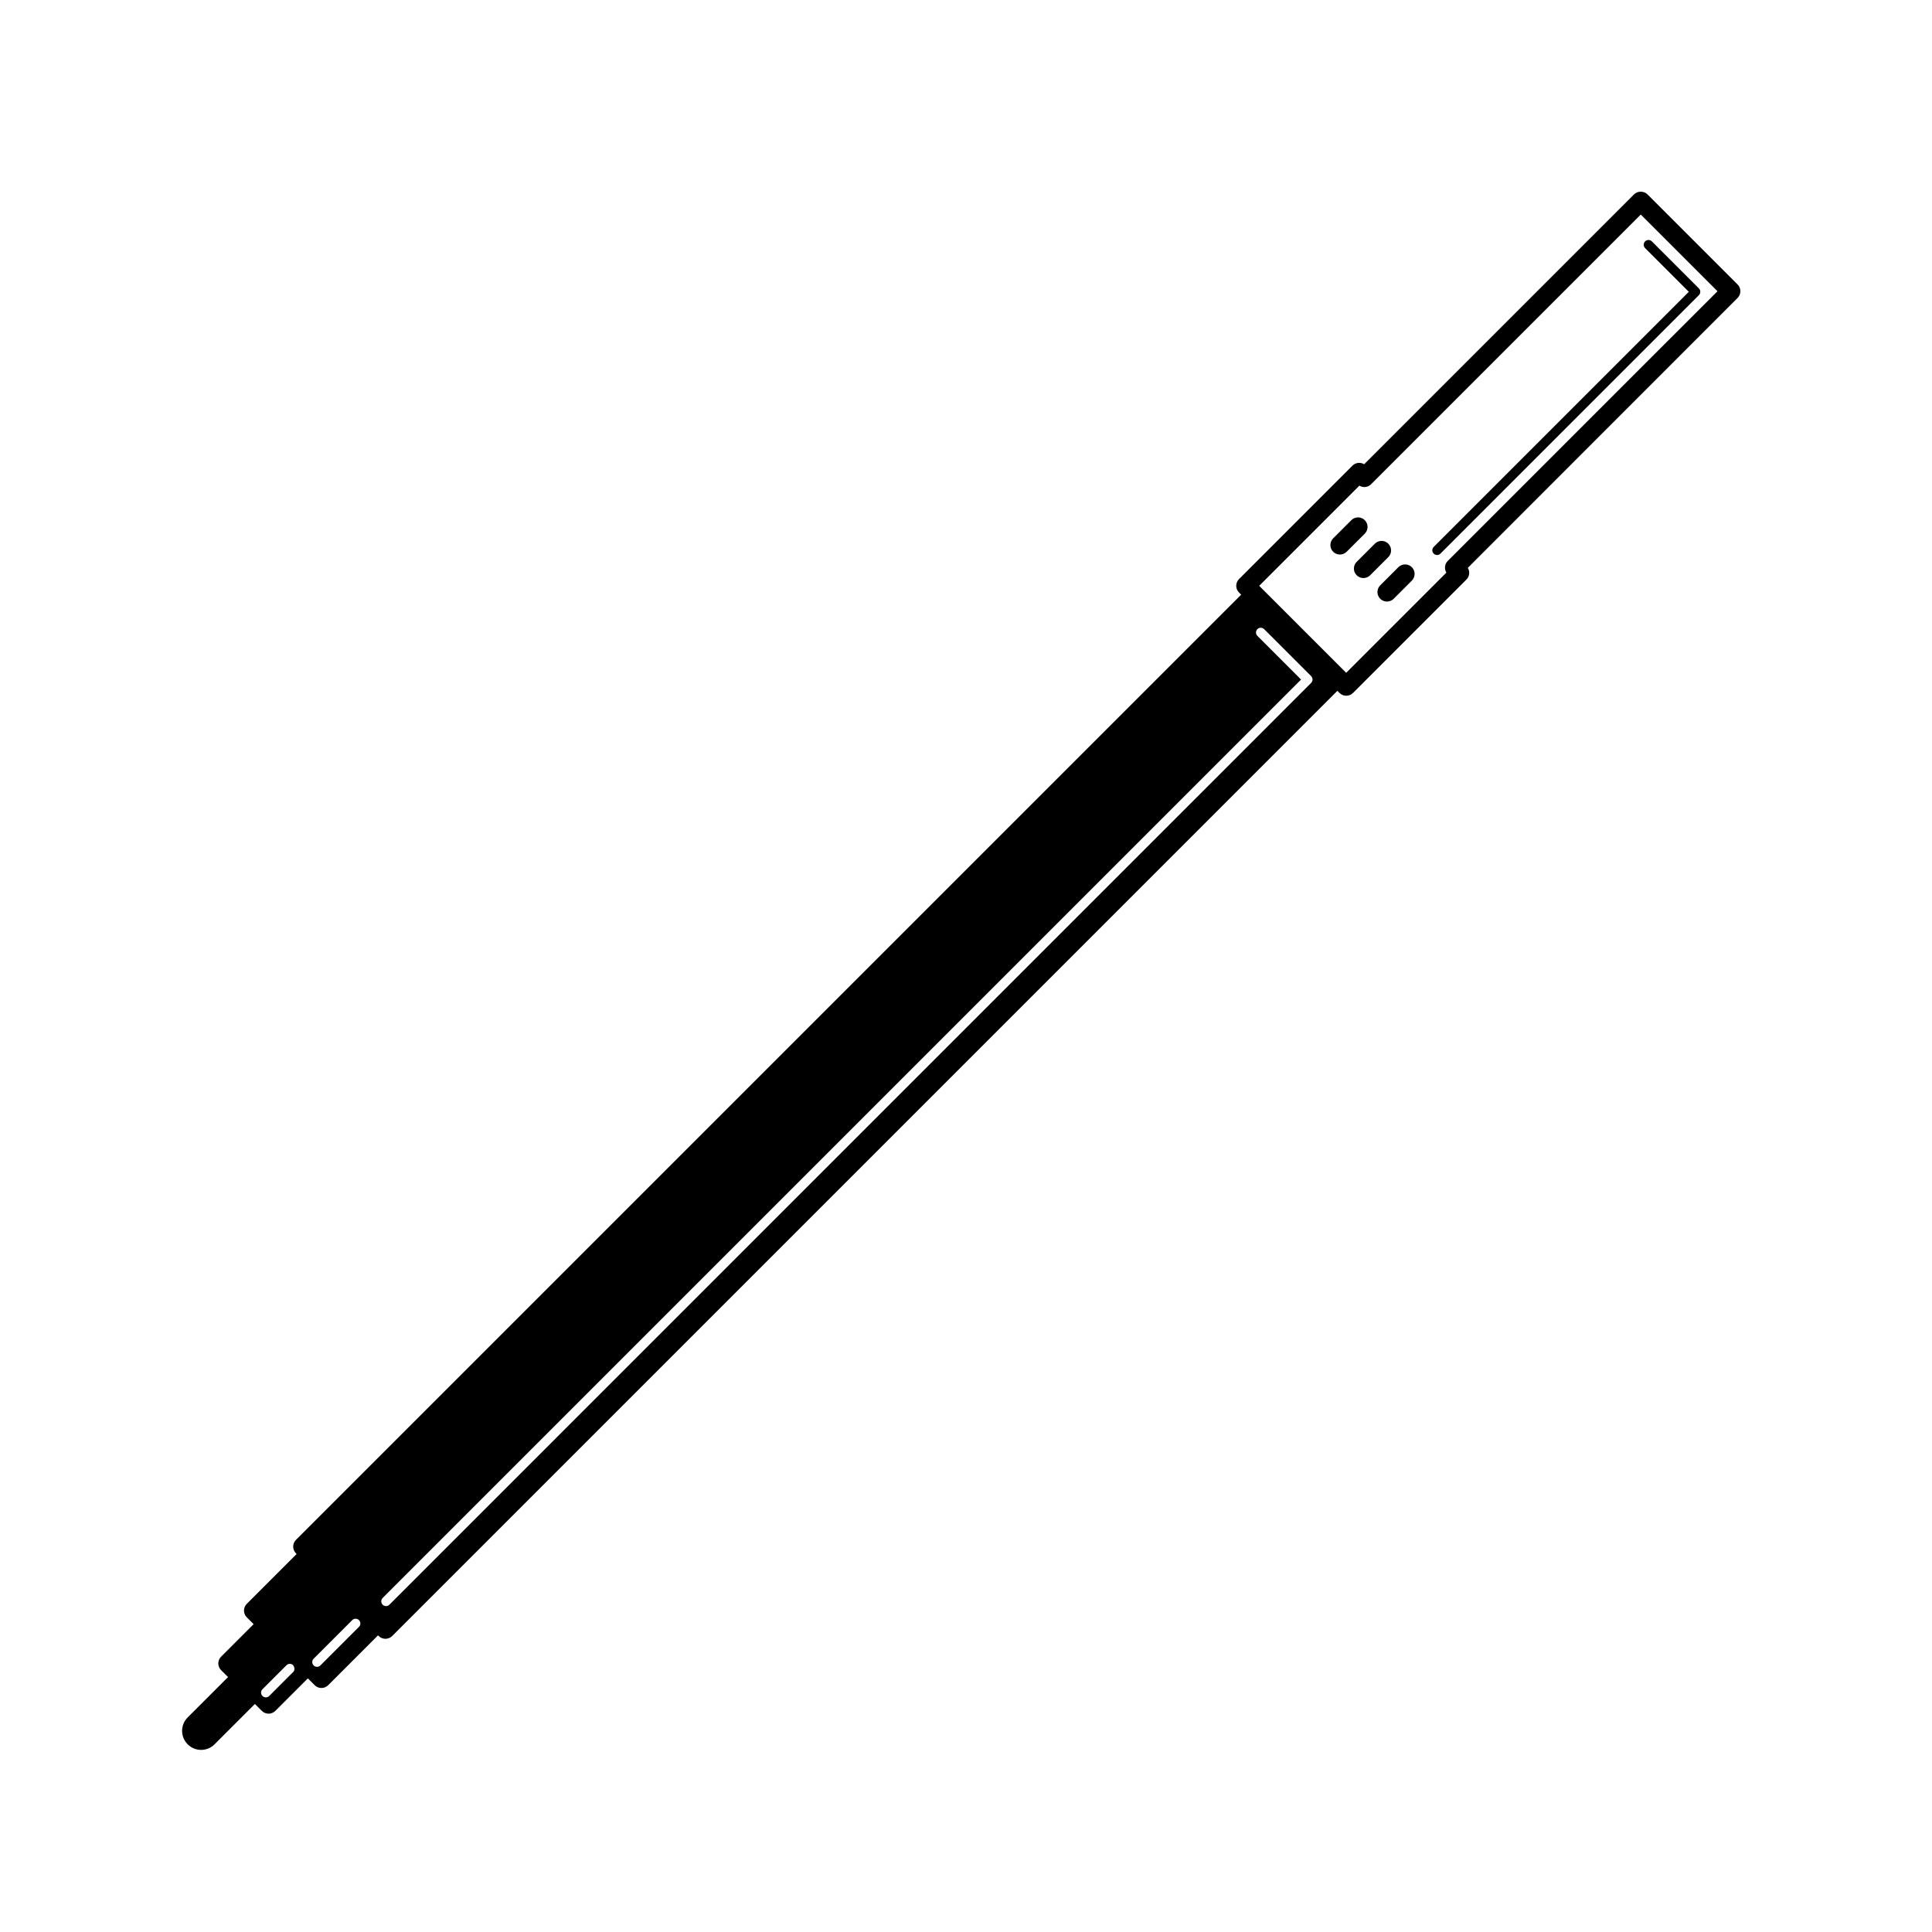<?xml version="1.0" encoding="UTF-8"?>
<!-- The Best Svg Icon site in the world: iconSvg.co, Visit us! https://iconsvg.co -->
<svg fill="#000000" width="800px" height="800px" version="1.1" viewBox="144 144 512 512" xmlns="http://www.w3.org/2000/svg">
 <g>
  <path d="m605.22 221.18c0-0.672-0.266-1.309-0.734-1.785l-23.887-23.887c-0.945-0.945-2.621-0.945-3.562 0l-71.523 71.523c-0.969-0.598-2.258-0.469-3.098 0.367l-30.062 30.062c-0.984 0.984-0.984 2.578 0 3.562l0.57 0.57-250.49 250.49c-0.473 0.473-0.734 1.113-0.734 1.785s0.266 1.309 0.734 1.785l0.176 0.176-13.211 13.215c-0.984 0.984-0.984 2.578 0 3.562l1.812 1.812-8.621 8.625c-0.984 0.984-0.984 2.578 0 3.562l1.84 1.84-10.695 10.695c-1.969 1.969-1.969 5.152 0 7.125 0.984 0.984 2.273 1.477 3.562 1.477 1.289 0 2.578-0.492 3.562-1.477l10.695-10.695 1.84 1.84c0.492 0.492 1.137 0.734 1.785 0.734 0.645 0 1.289-0.246 1.785-0.734l8.625-8.621 1.812 1.812c0.492 0.492 1.137 0.734 1.785 0.734 0.645 0 1.289-0.246 1.785-0.734l13.215-13.211 0.176 0.176c0.492 0.492 1.137 0.734 1.785 0.734 0.645 0 1.289-0.246 1.785-0.734l250.49-250.49 0.57 0.57c0.473 0.473 1.113 0.734 1.785 0.734s1.309-0.266 1.785-0.734l30.062-30.062c0.84-0.84 0.961-2.125 0.367-3.098l71.492-71.527c0.473-0.469 0.734-1.109 0.734-1.781zm-77.551 71.473c-0.84 0.84-0.961 2.125-0.367 3.098l-26.551 26.551-23.051-23.051 26.551-26.547c0.973 0.598 2.258 0.48 3.098-0.367l71.477-71.477 20.324 20.324zm-305.97 294.44-6.359 6.359c-0.246 0.246-0.562 0.367-0.891 0.367-0.328 0-0.645-0.125-0.891-0.367-0.492-0.492-0.492-1.289 0-1.785l6.359-6.359c0.492-0.492 1.289-0.492 1.785 0 0.047 0.047 0.031 0.117 0.07 0.168 0.359 0.492 0.375 1.168-0.074 1.617zm5.422-3.519 10.227-10.227c0.492-0.492 1.289-0.492 1.785 0 0.492 0.492 0.492 1.289 0 1.785l-10.227 10.227c-0.246 0.246-0.562 0.367-0.891 0.367-0.004 0-0.004-0.004-0.012-0.004-0.324 0-0.641-0.121-0.883-0.367-0.496-0.496-0.496-1.293 0-1.781zm264.34-258.59-244.27 244.28c-0.246 0.246-0.562 0.367-0.891 0.367s-0.645-0.121-0.891-0.367c-0.492-0.492-0.492-1.289 0-1.785l243.39-243.39-11.574-11.574c-0.492-0.492-0.492-1.289 0-1.785 0.5-0.492 1.293-0.488 1.785 0l12.465 12.465c0.484 0.504 0.484 1.301-0.012 1.789z"/>
  <path d="m505.68 281.85c-0.984-0.984-2.578-0.984-3.562 0l-4.812 4.812c-0.984 0.984-0.984 2.578 0 3.562 0.492 0.492 1.137 0.734 1.785 0.734 0.645 0 1.289-0.246 1.785-0.734l4.812-4.812c0.973-0.984 0.973-2.578-0.008-3.562z"/>
  <path d="m511.91 288.08c-0.984-0.984-2.578-0.984-3.562 0l-4.812 4.812c-0.984 0.984-0.984 2.578 0 3.562 0.492 0.492 1.137 0.734 1.785 0.734 0.645 0 1.289-0.246 1.785-0.734l4.812-4.812c0.977-0.984 0.977-2.578-0.008-3.562z"/>
  <path d="m514.58 294.31-4.805 4.812c-0.984 0.984-0.984 2.578 0 3.562 0.492 0.492 1.137 0.734 1.785 0.734 0.645 0 1.289-0.246 1.785-0.734l4.805-4.812c0.984-0.984 0.984-2.578 0-3.562-0.988-0.98-2.586-0.98-3.57 0z"/>
  <path d="m591.55 221.33-67.602 67.602c-0.492 0.492-0.492 1.289 0 1.785 0.246 0.246 0.562 0.367 0.891 0.367 0.328 0 0.645-0.121 0.891-0.367l68.492-68.5c0.492-0.492 0.492-1.289 0-1.785l-12.465-12.465c-0.492-0.492-1.289-0.492-1.785 0-0.492 0.492-0.492 1.289 0 1.785z"/>
 </g>
</svg>